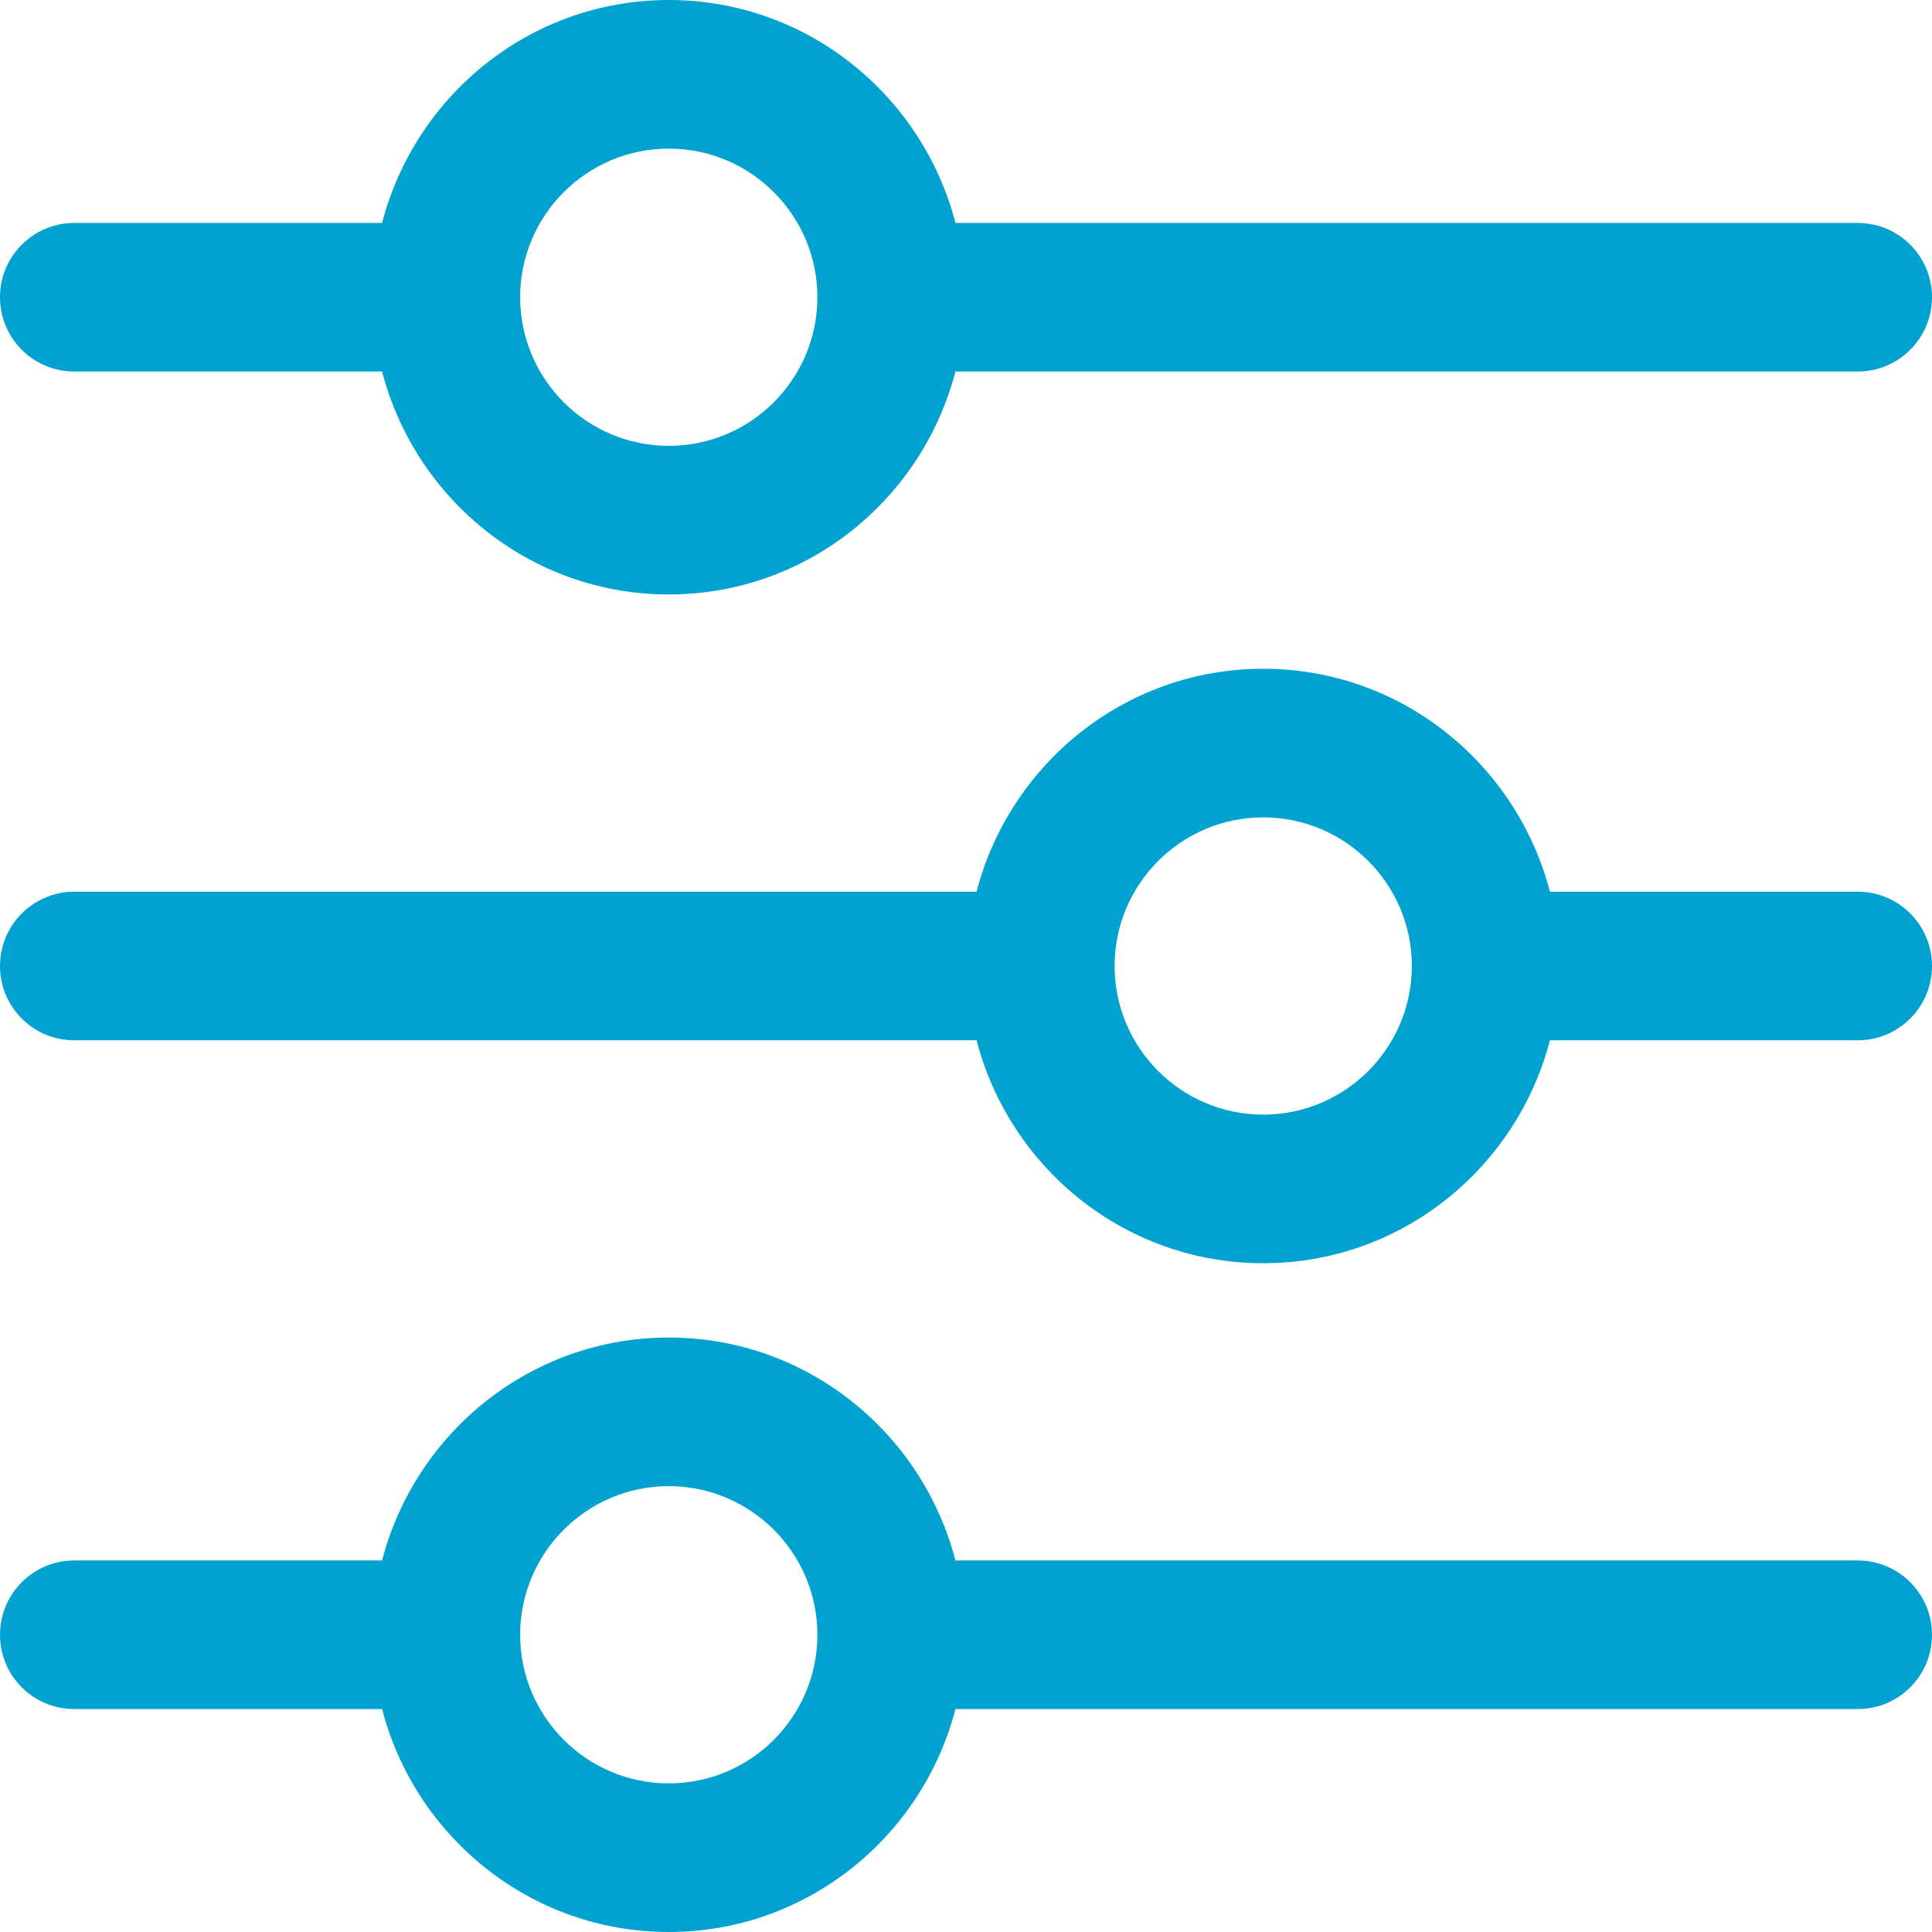 <?xml version="1.0" encoding="UTF-8"?>
<svg id="Layer_1" data-name="Layer 1" xmlns="http://www.w3.org/2000/svg" viewBox="0 0 416 416">
  <defs>
    <style>
      .cls-1 {
        fill: #00a2d0;
      }
    </style>
  </defs>
  <path class="cls-1" d="M400,48h-194.272C198.572,20.476,173.732,0,144,0s-54.572,20.476-61.728,48H16c-8.837,0-16,7.163-16,16s7.163,16,16,16h66.272c7.156,27.524,31.996,48,61.728,48s54.572-20.476,61.728-48h194.272c8.837,0,16-7.163,16-16s-7.163-16-16-16ZM144,96c-17.648,0-32-14.352-32-32s14.352-32,32-32,32,14.352,32,32-14.352,32-32,32ZM400,192h-66.272c-7.156-27.524-31.996-48-61.728-48s-54.572,20.476-61.728,48H16c-8.837,0-16,7.163-16,16,0,8.837,7.163,16,16,16h194.272c7.156,27.524,31.996,48,61.728,48s54.572-20.476,61.728-48h66.272c8.837,0,16-7.163,16-16,0-8.837-7.163-16-16-16ZM272,240c-17.648,0-32-14.352-32-32s14.352-32,32-32,32,14.352,32,32c0,17.648-14.352,32-32,32ZM400,336h-194.272c-7.156-27.524-31.996-48-61.728-48s-54.572,20.476-61.728,48H16c-8.837,0-16,7.163-16,16s7.163,16,16,16h66.272c7.156,27.524,31.996,48,61.728,48s54.572-20.476,61.728-48h194.272c8.837,0,16-7.163,16-16s-7.163-16-16-16ZM144,384c-17.648,0-32-14.352-32-32s14.352-32,32-32,32,14.352,32,32-14.352,32-32,32Z"/>
</svg>